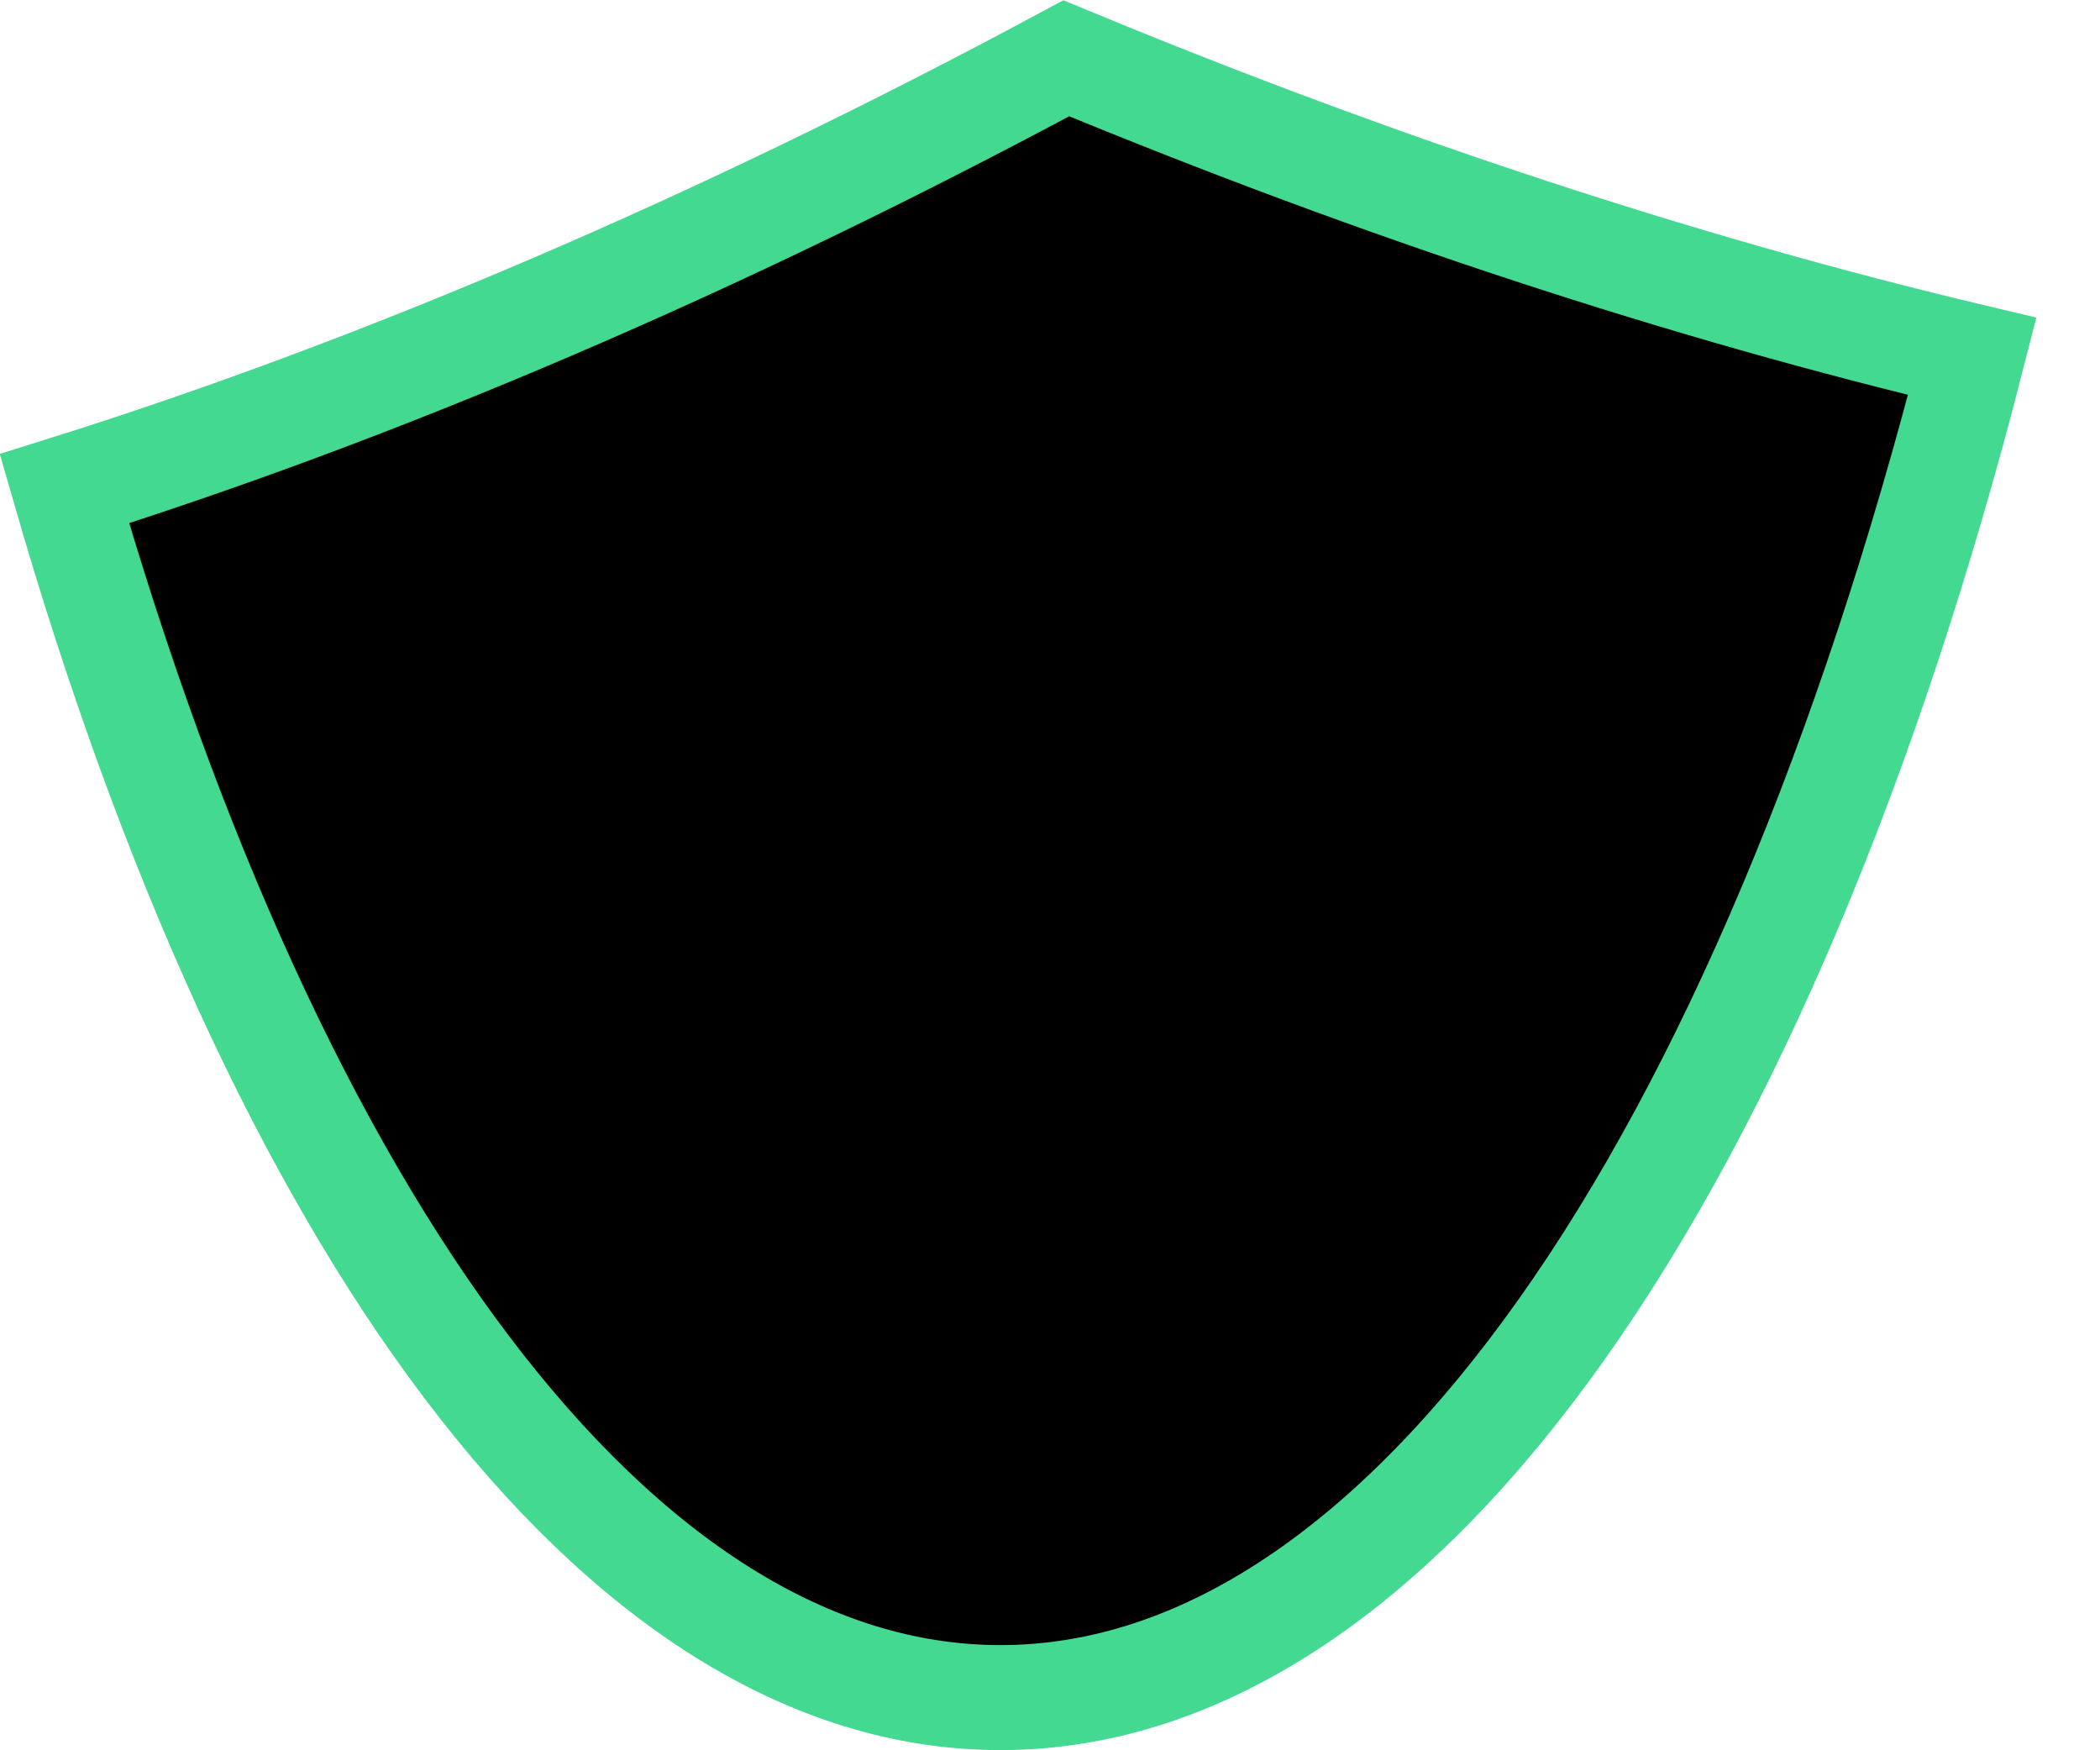 <svg width="12" height="10" viewBox="0 0 12 10" fill="none" xmlns="http://www.w3.org/2000/svg">
<path d="M0.368 2.792C1.574 6.979 3.519 9.699 5.717 9.699C8.043 9.699 10.088 6.648 11.27 2.036C9.643 1.65 7.894 1.079 6.093 0.333C4.103 1.403 2.16 2.23 0.368 2.792Z" fill="black" stroke="#43D991" stroke-width="0.6"/>
</svg>
